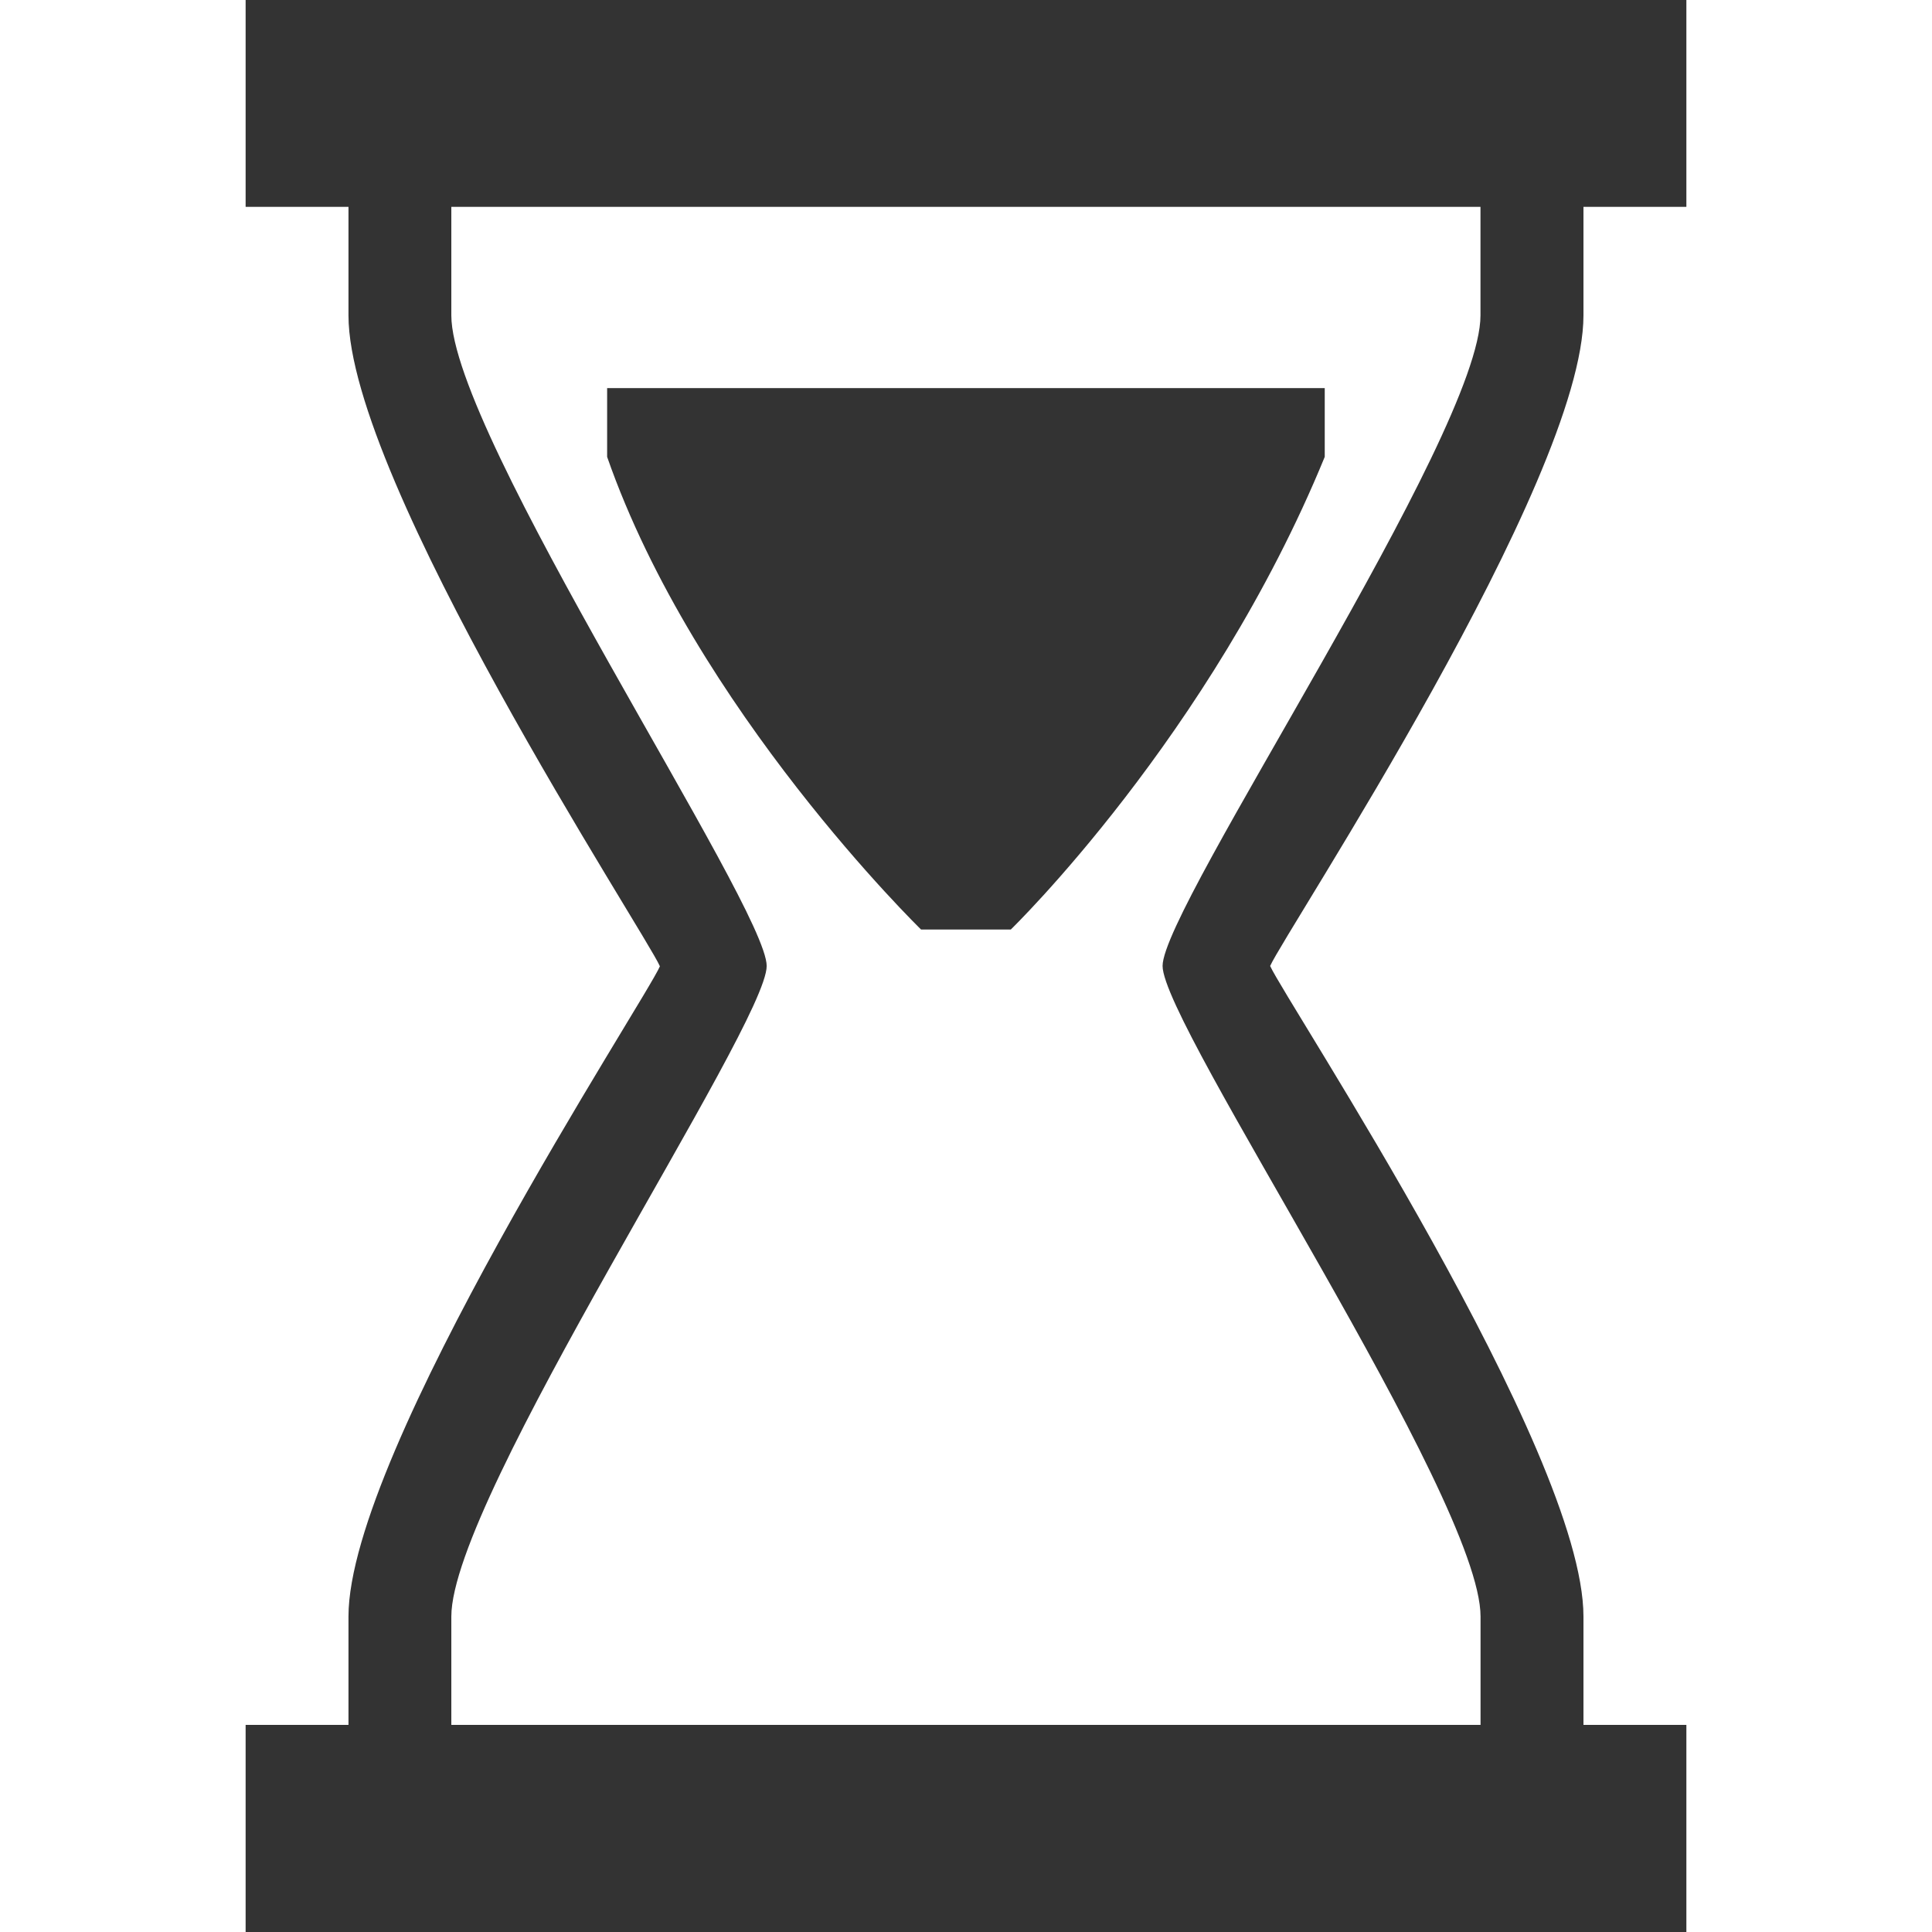 <?xml version="1.0" encoding="iso-8859-1"?>
<svg version="1.1"  id="Capa_1" xmlns="http://www.w3.org/2000/svg" xmlns:xlink="http://www.w3.org/1999/xlink" x="0px" y="0px"
	 viewBox="0 0 30.393 30.393" style="enable-background:new 0 0 30.393 30.393;" xml:space="preserve">
<g>
	<path style="fill:#333333;" d="M14.49,14.623c0,0-3.553-3.459-4.939-7.436V6.105H20.84v1.082c-1.8,4.391-4.939,7.436-4.939,7.436
		H14.49z"/>
	<path style="fill:#333333;" d="M24.91,4.961V3.254h1.619V0H3.864v3.254h1.618v1.707c0,2.607,4.678,9.727,4.899,10.24
		c-0.217,0.514-4.899,7.633-4.899,10.229v1.705H3.864v3.258h22.665v-3.258H24.91V25.43c0-2.609-4.682-9.682-4.929-10.234
		C20.228,14.643,24.91,7.568,24.91,4.961z M23.291,25.43v1.705H7.1V25.43c0-1.873,4.961-9.295,4.961-10.234S7.1,6.836,7.1,4.961
		V3.254h16.19v1.707c0,1.875-5.001,9.295-5.001,10.234S23.291,23.557,23.291,25.43z"/>
</g>
<g>
</g>
<g>
</g>
<g>
</g>
<g>
</g>
<g>
</g>
<g>
</g>
<g>
</g>
<g>
</g>
<g>
</g>
<g>
</g>
<g>
</g>
<g>
</g>
<g>
</g>
<g>
</g>
<g>
</g>
</svg>
